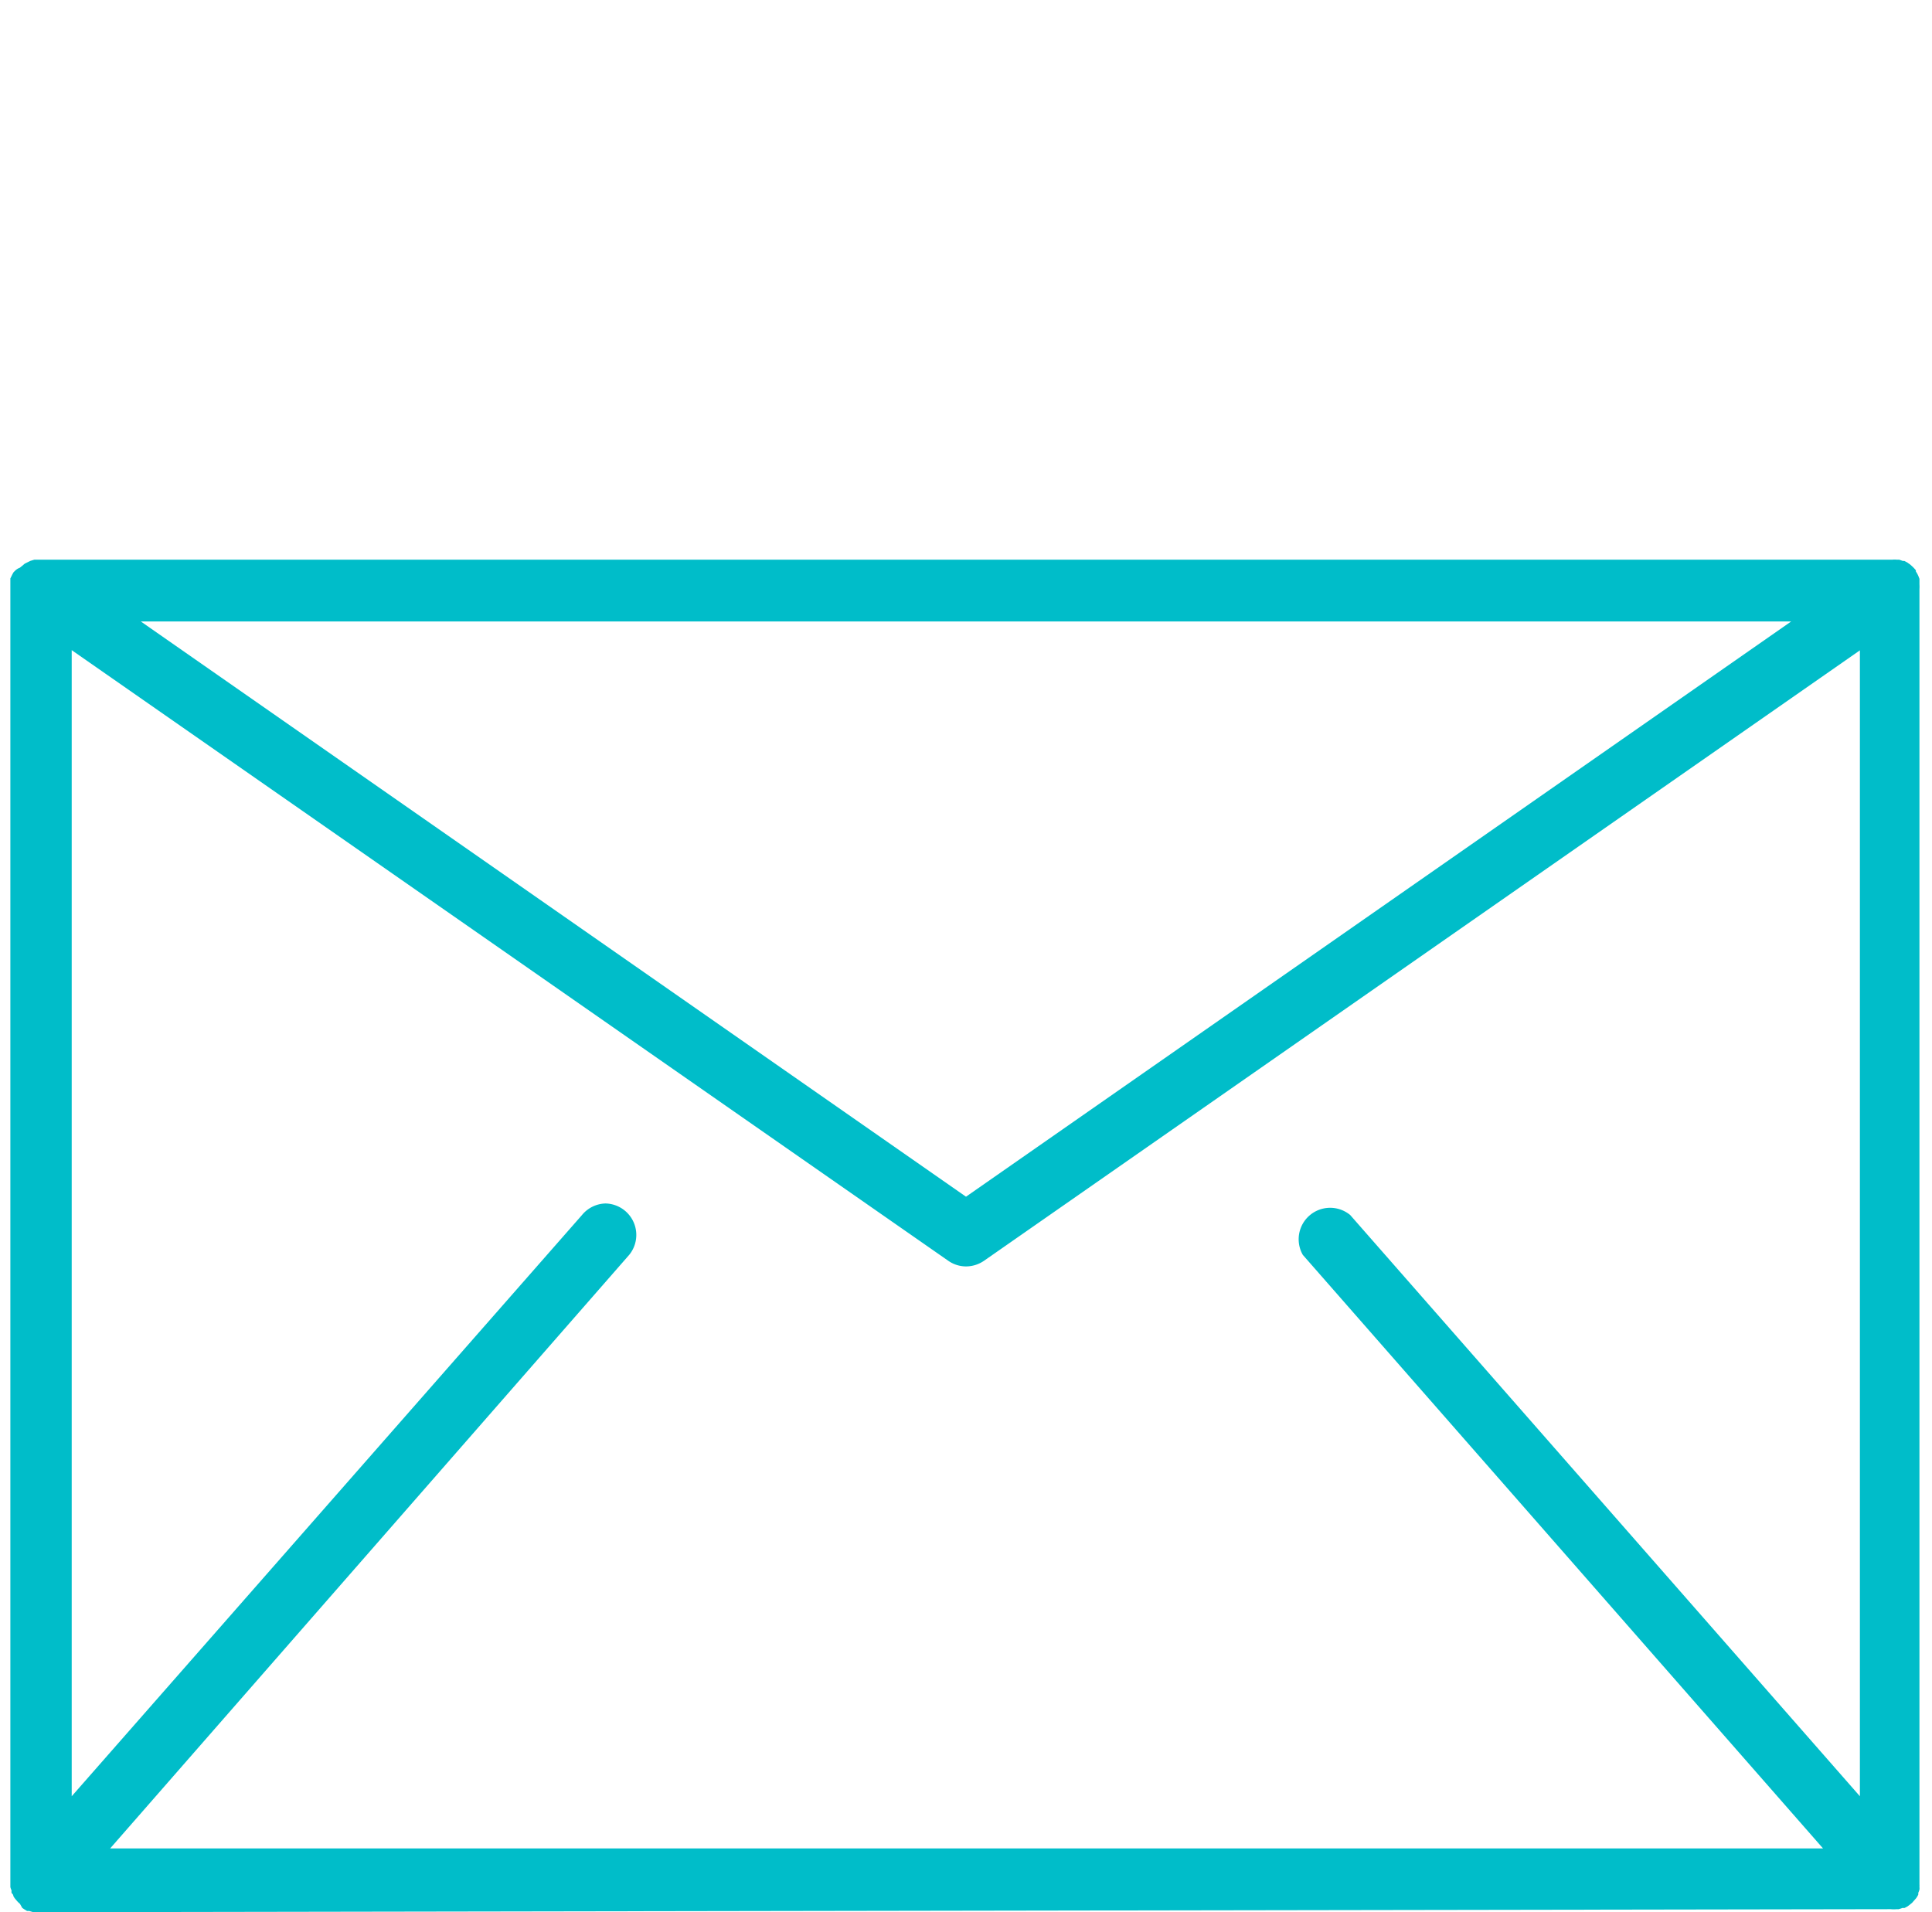 <svg id="Layer_1" data-name="Layer 1" xmlns="http://www.w3.org/2000/svg" viewBox="0 0 97 96"><defs><style>.cls-1{fill:#00bdc9;}</style></defs><path class="cls-1" d="M2.05,96a1.53,1.53,0,0,1-.3,0l-.09,0-.19-.06-.11,0-.15-.09-.09-.06L1,95.58a1.27,1.27,0,0,1-.17-.17l-.1-.12-.06-.1c0-.09-.08-.13-.09-.16a.56.56,0,0,1,0-.12.88.88,0,0,1-.06-.17s0-.07,0-.1,0-.16,0-.22V29.62l0-.28,0-.16,0-.14.05-.1a2.12,2.12,0,0,1,.11-.21l.07-.07A.7.7,0,0,1,1,28.5l.11-.09.13-.11.16-.08.12-.06.2-.06.09,0,.18,0H95a1,1,0,0,1,.24,0l.12,0,.17.06.08,0,.09.05a.33.33,0,0,1,.1.06l.09.06.09.08a1.9,1.9,0,0,1,.21.22l0,.06a1.36,1.36,0,0,1,.13.24l.05.13,0,.15,0,.12a1.9,1.9,0,0,1,0,.25V94.38c0,.1,0,.16,0,.22a.9.9,0,0,1,0,.13.57.57,0,0,1,0,.14,1.13,1.13,0,0,1-.06.16.41.41,0,0,1,0,.09,1.24,1.24,0,0,1-.1.17l-.06.07-.15.17-.11.09-.12.09-.15.08-.11,0-.18.06-.1,0a1.53,1.53,0,0,1-.3,0ZM30.4,60.42A1.58,1.58,0,0,1,31.59,63L5.53,92.8h86L65.41,63A1.58,1.58,0,0,1,67.79,61L93.38,90.18V32.65L49.4,63.3a1.6,1.6,0,0,1-.9.28,1.56,1.56,0,0,1-.9-.29l-44-30.65V90.18L29.22,61A1.58,1.58,0,0,1,30.4,60.42Zm18.1-.34L89.93,31.2H7.07Z"/></svg>